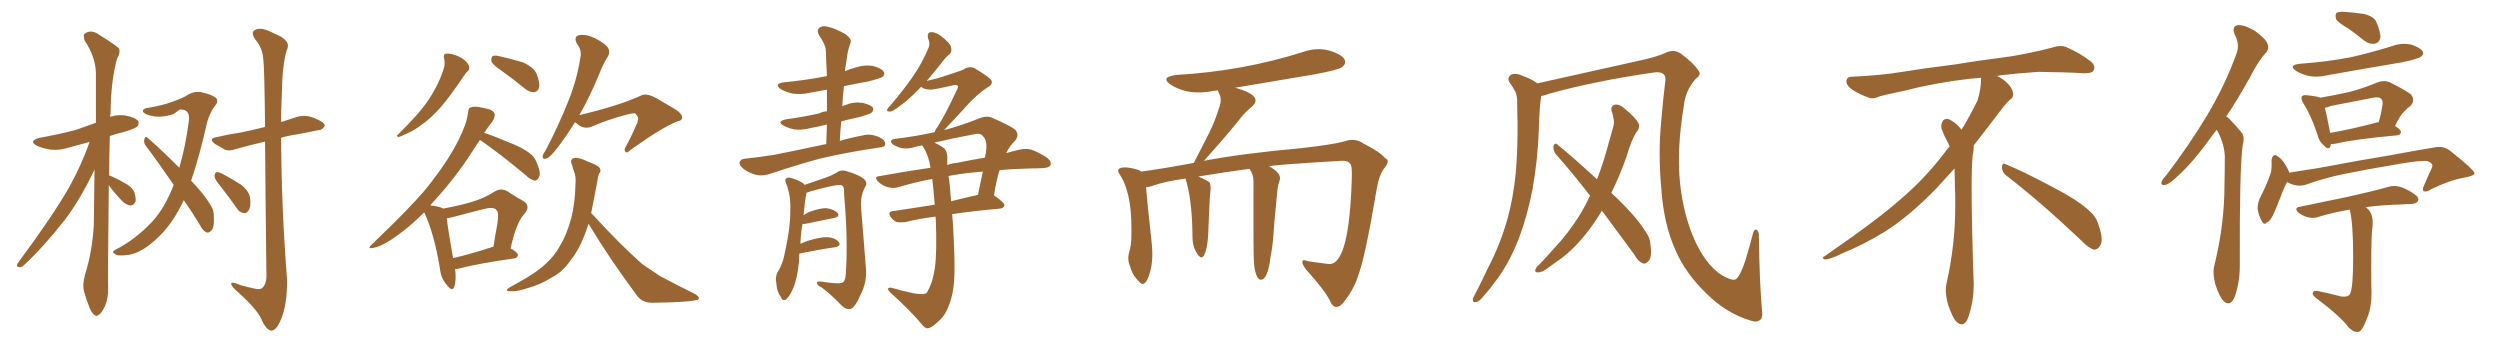 <svg xmlns="http://www.w3.org/2000/svg" xmlns:xlink="http://www.w3.org/1999/xlink" width="1050" height="150"><path fill="#996633" padding="10" d="M45.70 77.78L45.70 77.78Q45.26 115.43 45.41 120.85L45.41 120.85Q45.56 125.10 44.09 128.61L44.09 128.61Q42.63 131.54 41.60 132.13L41.60 132.13Q40.58 133.15 39.70 132.28L39.70 132.28Q38.67 131.69 37.65 129.35L37.65 129.35Q36.33 126.12 35.45 122.90L35.45 122.90Q34.42 120.12 35.74 115.28L35.74 115.28Q38.82 105.32 39.40 94.34L39.40 94.34Q39.55 82.32 39.70 71.19L39.70 71.19Q33.98 83.35 27.39 92.14L27.39 92.14Q18.31 103.71 10.25 111.18L10.25 111.18Q9.08 112.35 8.20 112.21L8.20 112.21Q6.74 112.21 7.32 110.74L7.32 110.74Q22.56 90.09 28.86 78.96L28.86 78.96Q33.98 69.87 37.65 59.62L37.65 59.62Q33.11 60.79 29.44 61.82L29.44 61.82Q25.20 63.28 21.09 62.84L21.09 62.84Q17.87 62.26 15.53 61.23L15.53 61.23Q11.72 59.18 16.70 57.86L16.70 57.86Q25.05 56.40 32.08 54.49L32.08 54.49Q36.18 53.03 40.28 51.56L40.28 51.56Q40.28 40.58 40.28 30.76L40.28 30.76Q40.14 23.88 35.60 17.14L35.60 17.14Q34.86 14.79 35.45 14.21L35.45 14.21Q38.23 12.16 41.46 14.50L41.46 14.50Q49.07 19.19 50.10 20.51L50.10 20.51Q50.54 22.56 49.22 24.46L49.22 24.46Q46.58 33.69 46.44 47.46L46.44 47.46Q46.29 48.19 46.29 49.07L46.29 49.07Q49.37 48.05 52.59 48.49L52.59 48.49Q56.98 49.37 58.01 50.83L58.01 50.83Q58.59 52.15 57.57 53.17L57.57 53.17Q56.69 54.05 51.71 55.52L51.71 55.52Q48.49 56.25 46.14 57.13L46.14 57.13Q45.85 66.06 45.85 73.68L45.85 73.68Q48.05 74.41 52.15 76.76L52.15 76.76Q55.37 78.37 56.40 80.71L56.40 80.71Q57.13 83.06 56.98 84.52L56.98 84.52Q56.10 86.43 54.64 86.28L54.64 86.28Q52.73 85.99 50.98 84.08L50.98 84.08Q48.05 81.01 45.70 77.78ZM77.20 84.08L77.20 84.08Q72.80 93.31 67.38 98.73L67.38 98.73Q60.21 106.05 53.91 107.08L53.91 107.08Q48.93 107.67 48.34 106.64L48.34 106.64Q46.73 106.05 48.19 105.03L48.19 105.03Q56.69 100.78 63.87 93.16L63.87 93.16Q69.29 87.30 72.95 77.64L72.95 77.64Q66.65 68.41 61.23 61.23L61.23 61.23Q60.21 59.91 60.64 58.45L60.64 58.45Q61.08 56.98 61.96 57.86L61.96 57.86Q66.80 61.96 75.29 70.46L75.29 70.46Q77.93 61.67 79.39 50.24L79.39 50.24Q79.69 45.85 75.59 46.00L75.59 46.00Q75.15 46.14 72.95 47.90L72.95 47.90Q66.80 49.95 61.96 48.19L61.96 48.19Q59.62 47.31 60.06 46.29L60.06 46.29Q60.64 45.41 62.40 45.26L62.40 45.26Q68.26 44.24 71.92 42.92L71.92 42.92Q75.29 41.75 77.93 40.43L77.93 40.43Q81.01 38.23 84.23 38.67L84.23 38.67Q88.48 39.55 90.38 40.87L90.38 40.87Q92.29 42.33 90.09 44.68L90.09 44.68Q88.04 47.61 87.01 51.27L87.01 51.27Q83.79 65.63 80.27 75.88L80.27 75.88Q85.99 81.88 88.33 85.99L88.33 85.99Q89.79 88.04 89.79 90.67L89.79 90.67Q90.09 95.95 88.62 96.97L88.62 96.97Q87.60 98.00 86.57 97.56L86.57 97.56Q85.11 96.83 83.79 94.19L83.79 94.19Q80.42 88.62 77.20 84.08ZM92.72 78.37L92.72 78.37Q90.23 75.44 90.09 74.12L90.09 74.12Q90.23 72.51 90.82 72.36L90.82 72.36Q91.55 72.07 93.31 72.95L93.31 72.95Q97.71 75.29 101.37 77.64L101.37 77.64Q104.88 80.57 105.03 83.35L105.03 83.35Q105.47 86.87 104.44 88.33L104.44 88.33Q103.71 89.65 102.39 89.50L102.39 89.50Q100.49 89.21 99.46 87.45L99.46 87.45Q95.95 82.47 92.72 78.37ZM111.33 59.47L111.33 59.47L111.33 59.47Q104.44 61.08 99.17 62.55L99.17 62.55Q96.09 63.72 94.19 62.70L94.19 62.70Q92.14 61.52 90.38 60.50L90.38 60.50Q87.16 58.15 91.11 57.57L91.11 57.57Q95.95 56.40 100.34 55.81L100.34 55.81Q105.47 54.79 111.33 53.32L111.33 53.32Q111.04 27.83 110.60 25.05L110.60 25.05Q110.30 20.21 107.23 16.55L107.23 16.55Q105.03 13.48 107.37 12.45L107.37 12.45Q110.01 11.28 114.84 13.92L114.84 13.92Q122.75 16.99 120.41 21.09L120.41 21.09Q118.51 27.54 118.36 39.99L118.36 39.99Q118.07 45.56 118.07 51.27L118.07 51.27Q121.58 50.10 124.80 49.07L124.80 49.07Q127.59 48.34 129.93 48.93L129.93 48.93Q132.13 49.51 133.15 50.10L133.15 50.10Q136.38 51.42 136.38 52.88L136.38 52.88Q135.21 54.79 133.74 54.64L133.74 54.64Q128.61 55.81 122.31 56.84L122.31 56.84Q119.82 57.28 118.07 57.86L118.07 57.86Q118.21 87.60 120.56 117.19L120.56 117.19Q120.70 127.73 118.07 134.03L118.07 134.03Q116.02 139.01 113.82 138.87L113.82 138.87Q111.62 138.43 109.72 133.89L109.72 133.89Q107.81 129.79 99.90 122.61L99.90 122.61Q97.27 120.41 97.12 119.38L97.12 119.38Q96.83 117.92 101.22 119.82L101.22 119.82Q103.86 120.56 106.64 121.14L106.64 121.14Q108.84 121.73 109.86 121.14L109.86 121.14Q111.77 119.82 111.91 116.16L111.91 116.16Q111.47 80.71 111.33 59.47ZM186.47 24.46L186.47 24.46Q186.18 22.71 187.21 22.56L187.21 22.56Q188.53 22.27 191.16 23.14L191.16 23.14Q193.36 23.88 195.26 25.34L195.26 25.34Q196.88 26.95 197.02 27.98L197.02 27.98Q197.31 29.30 196.44 29.88L196.44 29.88Q195.85 30.32 194.97 31.64L194.97 31.64Q189.11 40.43 185.16 44.97L185.16 44.97Q180.91 49.80 176.81 52.59L176.81 52.59Q173.73 54.93 170.21 56.40L170.21 56.40Q168.02 57.42 167.43 57.57L167.43 57.57Q166.11 57.13 167.14 56.54L167.14 56.54Q174.76 48.93 177.54 45.26L177.54 45.26Q180.62 41.46 182.96 36.91L182.96 36.91Q185.16 32.96 186.62 27.98L186.62 27.98Q186.91 25.78 186.47 24.46ZM210.50 29.59L210.50 29.59Q206.98 27.25 206.40 25.78L206.40 25.78Q206.25 24.17 206.84 23.58L206.84 23.58Q207.71 23.14 209.62 23.58L209.62 23.58Q214.89 24.76 219.73 26.22L219.73 26.22Q224.41 28.42 225.44 31.20L225.44 31.20Q226.90 35.01 226.32 36.91L226.32 36.91Q225.88 38.53 224.41 38.67L224.41 38.67Q222.51 38.82 220.61 37.35L220.61 37.35Q215.48 33.11 210.50 29.59ZM191.16 112.94L191.16 112.94Q191.75 117.92 190.72 120.56L190.72 120.56Q189.99 122.75 187.65 119.68L187.65 119.68Q185.16 116.89 184.72 112.50L184.72 112.50Q182.37 98.29 178.27 89.36L178.27 89.36Q178.13 89.21 178.13 89.21L178.13 89.21Q172.27 95.07 167.29 98.58L167.29 98.58Q161.43 102.98 157.32 104.00L157.32 104.00Q153.66 104.88 156.30 102.54L156.30 102.54Q175.63 84.08 181.49 76.03L181.49 76.03Q188.53 66.94 192.48 59.03L192.48 59.03Q196.00 52.15 196.58 47.31L196.58 47.31Q196.73 45.26 197.75 45.12L197.75 45.12Q199.37 44.38 203.32 45.41L203.32 45.41Q207.13 46.00 207.71 47.75L207.71 47.75Q208.01 48.93 206.98 50.83L206.98 50.83Q205.52 52.59 203.32 55.81L203.32 55.81Q207.13 56.98 212.55 59.33L212.55 59.33Q219.58 61.96 222.36 64.31L222.36 64.31Q224.56 65.77 225.44 68.41L225.44 68.41Q227.49 72.95 226.17 74.71L226.17 74.71Q225.59 75.88 224.56 75.88L224.56 75.88Q222.66 75.44 220.75 73.54L220.75 73.54Q210.06 64.60 201.56 58.74L201.56 58.74Q199.95 61.08 198.19 63.87L198.19 63.87Q191.60 74.27 182.23 84.52L182.23 84.52Q181.35 85.40 180.76 86.28L180.76 86.28Q184.72 86.72 186.18 87.60L186.18 87.60Q193.21 86.28 198.19 84.81L198.19 84.81Q203.47 83.20 207.57 80.57L207.57 80.57Q210.21 78.81 212.99 80.27L212.99 80.27Q216.94 82.91 219.73 84.38L219.73 84.38Q223.24 86.43 220.02 90.09L220.02 90.09Q216.80 93.60 214.45 104.30L214.45 104.30Q217.53 106.05 217.53 107.08L217.53 107.08Q217.38 108.40 215.92 108.54L215.92 108.54Q200.54 110.74 193.36 112.65L193.36 112.65Q192.04 113.09 191.16 112.94ZM206.84 103.71L206.84 103.71Q206.84 103.71 207.28 103.56L207.28 103.56Q208.01 98.44 208.89 94.04L208.89 94.04Q209.62 89.21 208.59 88.33L208.59 88.33Q207.57 86.72 203.47 87.74L203.47 87.74Q197.46 89.21 190.43 91.11L190.43 91.11Q188.67 91.55 187.65 91.70L187.65 91.70Q188.09 95.95 190.28 108.40L190.28 108.40Q197.46 106.79 206.84 103.71ZM241.55 51.27L241.55 51.27Q237.30 58.01 234.08 62.11L234.08 62.11Q231.15 65.92 229.69 66.50L229.69 66.50Q227.78 67.24 227.93 65.48L227.93 65.48Q228.22 64.45 229.25 62.99L229.25 62.99Q234.67 52.59 238.33 43.36L238.33 43.36Q242.29 33.84 243.75 24.17L243.75 24.17Q244.48 21.09 242.29 18.31L242.29 18.31Q240.82 15.38 243.16 14.79L243.16 14.79Q245.95 14.21 250.05 16.11L250.05 16.11Q254.44 18.46 255.47 20.21L255.47 20.21Q256.35 21.97 255.32 23.73L255.32 23.73Q253.42 26.51 251.51 31.49L251.51 31.49Q247.41 41.31 243.31 48.34L243.31 48.34Q259.57 44.53 269.24 40.14L269.24 40.14Q271.44 38.96 275.54 41.16L275.54 41.16Q279.05 43.21 282.28 45.12L282.28 45.12Q286.52 47.46 286.52 49.37L286.52 49.37Q286.38 50.68 284.91 50.83L284.91 50.83Q278.76 53.03 264.99 62.84L264.99 62.84Q263.23 64.60 262.65 63.72L262.65 63.72Q261.91 62.84 262.94 61.38L262.94 61.38Q265.43 56.84 267.33 52.29L267.33 52.29Q267.92 51.42 267.77 50.83L267.77 50.83Q268.65 49.51 266.75 47.61L266.75 47.61Q265.58 47.46 261.91 48.49L261.91 48.49Q254.88 50.39 248.58 53.17L248.58 53.17Q244.92 54.64 241.70 51.42L241.70 51.42Q241.55 51.27 241.55 51.27ZM247.12 94.04L247.12 94.04L247.12 94.04Q246.68 95.51 246.24 96.83L246.24 96.83Q243.46 104.59 239.79 109.13L239.79 109.13Q236.43 114.11 231.88 116.46L231.88 116.46Q227.05 119.53 221.63 121.00L221.63 121.00Q217.24 122.46 215.04 122.31L215.04 122.31Q211.08 122.46 214.31 120.56L214.31 120.56Q225.29 114.70 229.39 110.60L229.39 110.60Q232.91 107.52 235.25 103.13L235.25 103.13Q238.04 98.58 239.94 91.55L239.94 91.55Q241.55 85.25 241.70 77.20L241.70 77.20Q241.99 74.27 241.11 72.07L241.11 72.07Q240.53 70.61 240.38 69.58L240.38 69.58Q239.21 67.38 240.67 66.50L240.67 66.50Q242.72 65.77 247.12 67.97L247.12 67.97Q251.22 69.43 251.81 70.46L251.81 70.46Q252.69 71.92 251.66 72.80L251.66 72.80Q251.07 74.27 250.63 77.49L250.63 77.49Q249.32 84.23 248.29 89.50L248.29 89.50Q248.73 89.94 249.32 90.53L249.32 90.53Q260.16 102.39 269.53 110.74L269.53 110.74Q271.73 112.35 274.07 113.82L274.07 113.82Q277.29 116.16 278.76 116.75L278.76 116.75Q284.77 119.97 291.94 123.49L291.94 123.49Q293.70 124.66 293.55 125.24L293.55 125.24Q293.41 125.98 292.09 126.12L292.09 126.12Q287.84 127.00 274.22 127.15L274.22 127.15Q270.26 127.29 267.92 124.66L267.92 124.66Q256.20 108.98 247.41 94.34L247.41 94.34Q247.27 94.19 247.12 94.04ZM347.02 60.50L347.02 60.50Q347.17 55.96 347.31 52.29L347.31 52.29Q343.80 53.17 340.58 53.76L340.58 53.76Q336.77 54.79 333.54 54.35L333.54 54.35Q330.91 53.76 329.00 52.73L329.00 52.73Q326.07 50.98 330.18 50.10L330.18 50.10Q337.79 49.07 344.09 47.61L344.09 47.61Q345.41 46.88 347.31 46.73L347.31 46.73Q347.31 42.04 347.31 37.65L347.31 37.65Q343.65 38.38 340.14 38.96L340.14 38.96Q336.33 39.84 332.67 39.26L332.67 39.26Q329.88 38.53 327.98 37.50L327.98 37.50Q324.76 35.16 329.30 34.57L329.30 34.57Q338.23 33.69 345.85 32.23L345.85 32.23Q346.29 32.08 347.31 31.93L347.31 31.93Q347.02 26.66 346.88 21.68L346.88 21.68Q346.88 18.90 344.09 14.94L344.09 14.94Q342.92 12.89 343.95 11.87L343.95 11.87Q344.97 10.69 347.17 11.13L347.17 11.13Q350.54 11.72 355.08 14.36L355.08 14.36Q357.71 16.26 357.28 17.72L357.28 17.72Q356.69 19.34 356.10 21.68L356.10 21.68Q355.66 24.32 355.08 28.27L355.08 28.27Q354.93 29.00 354.93 29.88L354.93 29.88Q356.84 29.00 359.18 28.42L359.18 28.42Q362.99 27.10 366.65 27.69L366.65 27.69Q370.31 28.71 371.19 30.18L371.19 30.18Q371.78 31.20 370.75 32.23L370.75 32.23Q369.73 32.96 364.31 34.28L364.31 34.28Q359.33 35.16 354.49 36.18L354.49 36.18Q353.91 40.28 353.76 44.68L353.76 44.68Q354.35 44.24 355.22 44.09L355.22 44.09Q358.59 42.63 362.26 43.21L362.26 43.21Q365.63 43.95 366.65 45.26L366.65 45.26Q367.09 46.29 366.06 47.31L366.06 47.31Q365.33 47.90 360.79 49.22L360.79 49.22Q356.98 49.95 353.32 50.98L353.32 50.98Q352.88 55.08 352.73 59.18L352.73 59.18Q357.13 57.86 362.55 56.84L362.55 56.84Q365.77 55.96 369.43 57.71L369.43 57.71Q371.92 58.89 371.78 60.64L371.78 60.64Q371.63 61.82 369.29 61.96L369.29 61.96Q355.37 64.01 344.24 66.65L344.24 66.65Q336.04 68.85 323.58 72.95L323.58 72.95Q320.65 73.97 318.02 73.54L318.02 73.54Q314.79 72.80 312.45 71.04L312.45 71.04Q310.25 69.43 310.69 67.97L310.69 67.97Q311.13 66.80 312.89 66.65L312.89 66.65Q318.46 66.06 325.05 65.04L325.05 65.04Q329.74 64.16 347.02 60.50ZM335.74 106.49L335.74 106.49Q335.60 107.96 335.60 109.42L335.60 109.42Q335.01 116.60 333.11 121.14L333.11 121.14Q331.49 124.80 330.03 125.83L330.03 125.83Q328.56 126.56 327.98 124.80L327.98 124.80Q326.22 122.46 326.07 118.95L326.07 118.95Q325.49 116.60 326.51 114.40L326.51 114.40Q328.86 111.04 329.88 104.88L329.88 104.88Q331.93 95.80 331.93 88.62L331.93 88.62Q332.23 82.03 330.03 76.61L330.03 76.61Q329.30 75 331.05 74.56L331.05 74.56Q333.25 74.71 336.77 76.61L336.77 76.61Q337.50 77.05 337.94 77.64L337.94 77.64Q341.46 76.46 346.88 74.56L346.88 74.56Q350.10 73.39 351.56 72.36L351.56 72.36Q353.47 71.04 356.10 72.07L356.10 72.07Q360.64 73.39 362.84 75.15L362.84 75.15Q364.60 76.76 363.28 78.66L363.28 78.66Q361.23 82.47 361.67 87.45L361.67 87.45Q362.70 99.61 363.72 112.94L363.72 112.94Q364.16 118.51 361.38 123.93L361.38 123.93Q359.03 129.35 357.13 129.79L357.13 129.79Q355.22 130.08 353.32 128.17L353.32 128.17Q349.80 124.37 345.26 120.85L345.26 120.85Q343.21 119.82 343.07 118.95L343.07 118.95Q343.07 118.07 344.53 118.21L344.53 118.21Q352.00 119.38 353.47 118.80L353.47 118.80Q355.08 118.36 355.22 115.28L355.22 115.28Q356.25 100.49 354.49 81.45L354.49 81.45Q354.79 78.37 353.47 77.78L353.47 77.78Q351.71 77.20 340.72 80.27L340.72 80.27Q339.26 80.86 338.67 81.01L338.67 81.01Q338.67 81.30 338.67 81.45L338.67 81.45Q338.09 83.64 337.50 90.38L337.50 90.38Q338.38 89.79 339.40 89.21L339.40 89.21Q344.38 87.30 347.17 87.45L347.17 87.45Q350.24 87.89 351.71 89.36L351.71 89.36Q353.03 90.97 350.24 91.55L350.24 91.55Q345.12 92.58 338.09 94.04L338.09 94.04Q337.50 94.04 337.06 94.04L337.06 94.04Q336.33 97.56 336.18 102.39L336.18 102.39Q338.09 101.51 339.99 100.93L339.99 100.93Q344.97 99.46 347.75 99.61L347.75 99.61Q350.83 99.90 352.29 101.66L352.29 101.66Q353.47 103.27 350.68 103.86L350.68 103.86Q344.24 104.74 335.74 106.49ZM391.55 75.15L391.55 75.15Q383.94 76.61 377.64 78.52L377.64 78.52Q375.59 79.25 372.95 78.66L372.95 78.66Q370.75 78.08 368.85 76.32L368.85 76.32Q366.80 74.12 369.43 73.97L369.43 73.97Q380.57 71.92 390.82 70.46L390.82 70.46Q390.53 69.14 390.38 68.12L390.38 68.12Q389.36 64.01 387.45 61.23L387.45 61.23Q387.30 61.08 387.30 61.08L387.30 61.08Q385.84 61.38 384.96 61.52L384.96 61.52Q380.27 63.13 377.05 61.67L377.05 61.67Q374.71 60.79 374.27 59.77L374.27 59.77Q373.97 58.45 376.17 58.30L376.17 58.30Q384.52 57.28 392.58 55.52L392.58 55.52Q392.87 54.35 393.75 53.32L393.75 53.32Q396.97 48.34 401.95 37.65L401.95 37.65Q402.69 36.33 402.10 35.89L402.10 35.89Q401.66 35.60 400.63 35.74L400.63 35.74Q391.85 37.79 390.53 37.65L390.53 37.65Q387.89 37.50 386.87 36.47L386.87 36.47Q386.13 37.21 385.55 37.79L385.55 37.79Q381.30 42.19 378.08 44.38L378.08 44.38Q375.15 46.73 373.83 46.88L373.83 46.88Q372.22 46.88 372.66 45.85L372.66 45.85Q373.10 45.12 374.12 44.09L374.12 44.09Q379.39 37.94 383.35 32.23L383.35 32.23Q387.30 26.51 389.94 20.21L389.94 20.21Q390.82 18.31 389.79 16.11L389.79 16.11Q389.21 13.62 391.11 13.48L391.11 13.48Q393.31 13.48 396.09 15.82L396.09 15.82Q399.32 18.46 399.46 19.92L399.46 19.92Q399.90 21.68 398.88 22.71L398.88 22.71Q397.12 24.02 394.92 27.10L394.92 27.10Q391.85 30.91 389.21 33.98L389.21 33.98Q391.70 33.40 394.04 32.81L394.04 32.81Q403.71 29.74 404.74 29.15L404.74 29.15Q406.79 27.69 409.13 28.56L409.13 28.56Q414.11 31.49 416.02 33.25L416.02 33.25Q417.48 35.01 415.14 36.47L415.14 36.47Q409.86 39.84 404.44 46.14L404.44 46.14Q399.17 51.86 396.53 54.64L396.53 54.64Q403.42 52.88 411.04 49.80L411.04 49.80Q414.11 48.49 416.46 49.37L416.46 49.37Q423.93 52.59 426.27 54.35L426.27 54.35Q428.47 56.69 426.12 59.33L426.12 59.33Q424.07 61.23 422.61 64.31L422.61 64.31Q425.54 63.43 428.32 62.84L428.32 62.84Q430.81 62.26 433.15 62.84L433.15 62.84Q436.08 63.87 439.75 66.21L439.75 66.21Q441.80 67.97 441.21 69.43L441.21 69.43Q440.48 70.46 438.13 70.61L438.13 70.61Q435.50 70.75 432.71 70.75L432.71 70.75Q425.68 70.90 419.82 71.48L419.82 71.48Q418.51 75.44 417.48 82.03L417.48 82.03Q421.88 85.11 421.88 86.13L421.88 86.13Q421.58 87.45 420.12 87.60L420.12 87.60Q408.69 88.62 399.90 89.94L399.90 89.94Q400.05 91.55 400.20 93.46L400.20 93.46Q401.22 110.74 400.78 117.48L400.78 117.48Q400.34 124.07 398.44 128.47L398.44 128.47Q396.97 132.57 394.19 134.91L394.19 134.91Q391.26 137.70 389.79 137.84L389.79 137.84Q388.62 138.13 387.16 136.23L387.16 136.23Q382.47 130.52 373.97 122.90L373.97 122.90Q372.80 121.73 372.95 121.14L372.95 121.14Q373.39 120.70 374.41 120.85L374.41 120.85Q378.81 122.17 383.79 123.19L383.79 123.19Q387.01 123.78 388.48 123.34L388.48 123.34Q389.50 123.05 389.65 122.17L389.65 122.17Q391.70 118.80 392.58 112.94L392.58 112.94Q393.60 106.35 393.02 91.85L393.02 91.85Q392.87 91.11 392.87 90.97L392.87 90.97Q385.11 91.99 380.13 93.31L380.13 93.31Q378.22 93.46 376.76 93.31L376.76 93.31Q375.29 92.72 374.27 91.41L374.27 91.41Q372.36 88.77 375.44 88.62L375.44 88.62Q383.20 87.45 392.58 85.99L392.58 85.99Q392.14 80.13 391.55 75.15ZM398.44 74.27L398.44 74.27Q398.88 76.61 399.46 84.52L399.46 84.52Q404.74 83.20 410.60 81.88L410.60 81.88Q410.60 81.88 410.74 81.88L410.74 81.88Q411.77 77.05 412.79 72.07L412.79 72.07Q405.32 72.66 399.61 73.68L399.61 73.68Q398.88 73.83 398.29 73.97L398.29 73.97Q398.29 74.12 398.44 74.27ZM397.85 65.63L397.85 65.63L397.85 65.63Q397.85 67.38 397.85 69.29L397.85 69.29Q399.90 68.55 401.81 68.41L401.81 68.41Q408.25 67.09 413.67 66.21L413.67 66.21Q414.11 64.31 414.26 62.40L414.26 62.40Q414.55 58.74 412.65 56.98L412.65 56.98Q411.47 55.66 408.40 56.54L408.40 56.54Q400.34 58.01 392.43 59.91L392.43 59.91Q394.19 60.64 396.09 61.96L396.09 61.96Q397.71 62.99 397.85 65.63ZM561.33 128.91L561.33 128.91L561.18 128.91Q559.86 128.91 558.84 126.86L558.84 126.86Q556.93 122.46 548.44 113.09L548.44 113.09Q546.97 111.04 546.97 110.01L546.97 110.01Q546.97 109.28 547.71 109.28L547.71 109.28Q548.29 109.28 549.32 109.72L549.32 109.72L556.79 110.74L558.40 110.89Q566.75 110.89 567.77 74.41L567.77 74.41L567.77 72.51Q567.77 69.43 567.04 68.70L567.04 68.70Q566.31 67.53 563.96 67.53L563.96 67.53L563.53 67.53Q533.64 69.29 533.06 69.87L533.06 69.87Q537.60 72.36 537.60 74.85L537.60 74.85L537.45 75.88Q536.72 77.49 536.43 80.71L536.43 80.71Q534.96 95.36 534.81 99.02L534.81 99.02Q534.52 103.42 533.64 107.81L533.64 107.81Q532.47 117.48 529.54 117.48L529.54 117.48Q527.64 117.48 526.76 111.62L526.76 111.62Q526.46 108.54 526.46 99.61L526.46 99.61L526.46 76.03Q526.46 73.24 524.85 71.04L524.85 71.04L524.85 70.90Q514.89 72.22 503.32 74.12L503.32 74.12Q506.69 75.59 508.01 76.61L508.01 76.61Q508.45 77.49 508.45 78.81L508.45 78.81L508.45 79.54Q508.01 82.76 507.42 98.73L507.42 98.73Q507.13 104.59 505.66 107.23L505.66 107.23Q505.22 108.11 504.64 108.11L504.64 108.11Q503.61 108.11 502.22 105.54Q500.83 102.98 500.83 99.32L500.83 99.32L500.83 98.58Q500.68 84.96 498.34 76.46L498.34 76.46L497.90 75Q489.40 76.17 484.42 77.93L484.42 77.93Q482.81 78.52 481.35 78.66L481.35 78.66Q481.79 84.67 483.69 101.81L483.69 101.81Q483.98 104.44 483.98 106.64L483.98 106.64Q483.98 110.01 483.40 112.65L483.40 112.65Q481.93 119.24 479.88 119.24L479.88 119.24Q479.15 119.24 478.27 118.07L478.27 118.07Q475.63 115.72 474.61 111.77L474.61 111.77Q473.88 110.16 473.88 108.40L473.88 108.40Q473.88 107.37 474.17 106.20L474.17 106.20Q475.20 103.27 475.20 98.58L475.20 98.58L475.20 95.80Q475.20 80.27 470.07 72.95L470.07 72.95Q469.63 72.36 469.63 71.78L469.63 71.78Q469.63 70.31 472.41 70.31L472.41 70.31Q474.76 70.31 477.98 71.34L477.98 71.34Q478.71 71.48 479.30 72.07L479.30 72.07Q489.84 70.61 501.42 68.41L501.42 68.41L507.86 55.81Q510.21 51.12 511.96 45.41L511.96 45.41Q512.70 43.65 512.70 42.04L512.70 42.04Q512.70 40.58 512.11 39.48Q511.52 38.38 511.52 37.94L511.52 37.94L509.33 38.23Q506.25 38.82 503.32 38.82L503.32 38.82Q496.88 38.82 491.75 35.60L491.75 35.60Q489.84 34.28 489.84 33.40L489.84 33.40Q489.84 32.08 493.80 31.49L493.80 31.49Q521.92 29.88 547.27 21.83L547.27 21.83Q550.49 20.65 553.86 20.65L553.86 20.65Q556.05 20.65 558.25 21.24L558.25 21.24Q564.99 23.29 564.99 26.07L564.99 26.07Q564.99 27.10 563.67 28.20Q562.35 29.30 552.25 31.20L552.25 31.20L518.41 36.91L518.99 36.91Q527.34 39.26 527.34 42.19L527.34 42.19Q527.34 43.51 525.73 44.82L525.73 44.82Q522.51 47.46 520.17 50.68L520.17 50.68Q514.89 57.28 505.66 67.53L505.66 67.53Q521.92 64.45 546.09 62.26L546.09 62.26Q559.57 60.79 564.84 59.33L564.84 59.33Q566.46 58.74 567.92 58.74L567.92 58.74Q570.56 58.74 573.05 60.50L573.05 60.50Q579.49 63.72 581.84 66.50L581.84 66.50Q582.86 66.94 582.86 67.82L582.86 67.82Q582.86 68.99 581.10 71.04L581.10 71.04Q579.20 73.83 578.32 78.81L578.32 78.81Q573.49 107.37 570.70 114.99L570.70 114.99Q568.95 120.85 565.28 125.68L565.28 125.68Q563.23 128.76 561.33 128.91ZM740.04 130.37L740.04 130.37Q740.48 133.15 739.45 134.18L739.45 134.18Q737.99 135.64 735.21 134.62L735.21 134.62Q724.95 131.54 716.60 123.19L716.60 123.19Q707.67 114.55 703.56 104.74L703.56 104.74Q698.73 93.90 697.71 78.96L697.71 78.96Q696.39 63.87 697.71 50.98L697.71 50.98Q698.44 42.19 699.32 35.01L699.32 35.01Q699.90 32.08 698.58 31.05L698.58 31.05Q697.27 30.03 694.48 30.47L694.48 30.47Q670.02 33.98 650.54 39.40L650.54 39.40Q648.78 40.14 647.31 40.28L647.31 40.28Q647.31 40.28 647.31 40.43L647.31 40.43Q646.88 43.07 646.73 45.41L646.73 45.41Q646.44 49.80 646.29 54.64L646.29 54.64Q645.85 67.09 643.65 79.54L643.65 79.54Q641.46 90.82 637.79 100.49L637.79 100.49Q633.40 111.62 627.25 119.24L627.25 119.24Q625.63 121.58 623.44 123.93L623.44 123.93Q621.39 126.71 619.92 126.86L619.92 126.86Q618.46 127.29 618.60 125.54L618.60 125.54Q618.90 124.66 619.48 123.63L619.48 123.63Q622.27 118.36 624.90 112.65L624.90 112.65Q630.03 102.98 633.25 91.55L633.25 91.55Q635.60 82.91 636.62 72.66L636.62 72.66Q637.50 62.40 637.35 50.83L637.35 50.83Q637.21 46.00 637.21 42.04L637.21 42.04Q637.06 39.26 636.04 37.79L636.04 37.79Q635.01 35.89 633.98 34.57L633.98 34.57Q632.81 32.67 634.72 31.35L634.72 31.35Q636.62 30.47 639.70 31.93L639.70 31.93Q643.36 33.25 645.70 35.01L645.70 35.01Q658.15 32.23 690.38 25.05L690.38 25.05Q696.09 23.73 699.32 22.27L699.32 22.27Q703.13 20.36 706.20 22.71L706.20 22.71Q711.33 26.51 713.09 29.30L713.09 29.30Q714.99 31.20 712.21 33.11L712.21 33.11Q707.81 38.09 707.23 44.38L707.23 44.38Q704.15 62.70 705.62 76.90L705.62 76.90Q707.08 90.53 711.91 101.22L711.91 101.22Q717.48 113.09 725.10 116.60L725.10 116.60Q728.61 118.21 729.49 116.89L729.49 116.89Q731.10 115.28 733.01 109.57L733.01 109.57Q734.77 103.86 736.23 98.14L736.23 98.14Q736.82 95.95 737.84 96.53L737.84 96.53Q738.87 97.41 738.72 99.32L738.72 99.32Q739.01 118.80 740.04 130.37ZM672.80 88.48L672.80 88.48L672.80 88.48Q669.58 93.90 665.92 98.44L665.92 98.44Q659.91 105.91 653.61 110.01L653.61 110.01Q651.71 111.47 649.80 112.79L649.80 112.79Q647.31 114.55 645.85 114.40L645.85 114.40Q644.38 114.40 644.97 112.94L644.97 112.94Q645.41 111.91 646.29 111.33L646.29 111.33Q649.51 107.96 652.73 104.30L652.73 104.30Q658.74 98.00 663.72 89.94L663.72 89.94Q665.92 86.28 667.82 82.18L667.82 82.18Q660.35 72.51 653.32 64.60L653.32 64.60Q652.29 63.13 652.44 61.38L652.44 61.38Q653.03 59.77 654.05 60.64L654.05 60.64Q660.21 65.63 670.75 75.29L670.75 75.29Q673.54 68.12 675.73 59.77L675.73 59.77Q676.76 56.10 677.64 53.03L677.64 53.03Q678.08 50.98 677.64 49.66L677.64 49.66Q677.34 47.75 676.90 46.73L676.90 46.73Q676.32 44.53 678.22 43.95L678.22 43.95Q680.27 43.65 682.62 45.85L682.62 45.85Q686.43 48.93 688.18 51.71L688.18 51.71Q688.92 53.91 687.16 55.66L687.16 55.66Q686.28 57.28 685.40 59.18L685.40 59.18Q684.08 62.40 683.06 66.06L683.06 66.06Q680.27 73.83 676.76 81.01L676.76 81.01Q687.01 90.53 691.11 97.27L691.11 97.27Q693.02 99.76 693.16 102.54L693.16 102.54Q694.04 108.40 692.14 109.86L692.14 109.86Q690.97 111.04 689.94 110.60L689.94 110.60Q687.89 109.72 686.43 106.93L686.43 106.93Q679.10 96.97 672.80 88.48ZM842.58 73.68L842.58 73.68Q840.82 72.36 840.82 70.17L840.82 70.17Q840.97 68.70 841.70 68.70L841.70 68.70Q841.99 68.70 842.43 68.99L842.43 68.99Q849.32 71.78 861.77 78.37L861.77 78.37Q873.05 84.23 877.59 88.62L877.59 88.62Q880.37 90.97 881.40 94.48L881.40 94.48Q882.71 98.29 882.71 100.63L882.71 100.63Q882.71 102.39 881.98 103.27L881.98 103.27Q880.96 104.88 879.49 104.88L879.49 104.88Q877.15 104.15 874.51 101.37L874.51 101.37Q857.08 84.81 842.58 73.68ZM832.03 33.54L832.03 33.54L832.03 32.67Q829.25 32.96 827.05 33.11L827.05 33.11Q812.26 34.86 800.68 37.94L800.68 37.94Q791.46 39.84 789.55 40.43L789.55 40.43Q787.65 41.31 786.33 41.31L786.33 41.31Q785.74 41.31 785.30 41.16L785.30 41.16Q780.76 39.55 778.13 37.79L778.13 37.79Q775.49 36.04 775.49 34.13L775.49 34.13L775.49 33.98Q775.63 32.37 777.54 32.23L777.54 32.23Q790.43 31.64 798.93 30.18L798.93 30.18Q806.84 28.86 821.92 26.95L821.92 26.95Q829.54 25.63 844.19 23.73L844.19 23.73Q853.13 22.27 861.62 20.07L861.62 20.07Q863.82 19.34 865.43 19.34L865.43 19.34Q866.60 19.34 867.48 19.63L867.48 19.63Q873.93 22.41 878.47 26.07L878.47 26.07Q879.64 27.25 879.64 28.42L879.64 28.42Q879.64 29.00 879.20 29.74L879.20 29.74Q878.61 30.76 875.68 30.76L875.68 30.76L874.95 30.76Q868.21 30.32 856.20 30.18L856.20 30.18Q847.27 30.76 840.09 31.64L840.09 31.64Q839.21 31.79 838.77 31.93L838.77 31.93Q841.41 33.11 843.60 35.45L843.60 35.45Q845.36 37.50 845.51 39.26L845.51 39.26L845.51 39.84Q845.51 41.02 844.34 41.75L844.34 41.75Q843.02 42.77 840.67 45.85L840.67 45.85Q834.23 54.35 828.96 61.08L828.96 61.08L828.96 61.82Q828.96 63.28 828.52 65.33L828.52 65.33Q828.08 69.43 828.08 79.25L828.08 79.25Q828.08 93.46 828.96 119.24L828.96 119.24Q828.96 126.71 826.61 133.45L826.61 133.45Q825.59 136.23 823.83 136.23L823.83 136.23Q822.95 136.23 821.78 135.21L821.78 135.21Q820.02 133.45 818.12 127.73L818.12 127.73Q817.24 124.37 817.24 121.88L817.24 121.88Q817.24 120.26 817.53 119.09L817.53 119.09Q821.19 102.83 821.19 87.01L821.19 87.01L821.19 82.62Q821.04 76.61 820.90 70.75L820.90 70.75Q816.80 75.29 813.57 78.81L813.57 78.81Q802.15 90.67 791.46 97.41L791.46 97.41Q782.81 102.69 773.88 106.35L773.88 106.35Q768.60 108.98 766.41 108.98L766.41 108.98Q765.53 108.54 765.53 108.25L765.53 108.25Q765.53 107.96 766.26 107.67L766.26 107.67Q789.40 91.70 798.78 83.20L798.78 83.20Q808.45 75 816.94 63.87L816.94 63.87Q817.82 62.55 818.85 61.52L818.85 61.52Q818.41 60.35 817.82 59.33L817.82 59.33Q816.65 57.28 815.63 54.49L815.63 54.49Q815.33 53.76 815.33 53.03L815.33 53.03Q815.33 52.00 815.92 50.83L815.92 50.83Q816.50 49.95 817.82 49.95L817.82 49.95L818.26 49.95Q821.19 51.27 823.10 53.61L823.10 53.61Q823.39 53.91 823.83 54.49L823.83 54.49Q827.34 48.78 830.57 42.19L830.57 42.19Q832.03 37.21 832.03 33.54ZM931.05 54.49L931.05 54.49Q929.59 56.25 928.56 57.71L928.56 57.71Q921.24 67.97 914.94 73.68L914.94 73.68Q911.28 77.20 909.52 77.64L909.52 77.64Q907.32 78.08 907.91 76.32L907.91 76.32Q908.20 75.29 909.67 73.83L909.67 73.83Q919.78 60.50 926.95 48.49L926.95 48.49Q934.42 36.04 939.26 22.71L939.26 22.71Q940.87 18.75 938.53 14.36L938.53 14.36Q937.21 10.99 939.99 10.55L939.99 10.55Q942.77 10.40 947.17 13.04L947.17 13.04Q951.71 16.41 952.29 18.31L952.29 18.31Q953.17 20.21 951.86 21.97L951.86 21.97Q948.49 25.49 944.97 32.52L944.97 32.52Q939.84 41.75 935.01 48.93L935.01 48.93Q935.89 49.37 936.77 50.39L936.77 50.39Q938.82 52.44 941.46 55.66L941.46 55.66Q942.92 57.28 941.89 61.38L941.89 61.38Q940.58 70.61 940.72 111.62L940.72 111.62Q940.72 118.65 938.53 124.80L938.53 124.80Q936.77 128.91 933.98 126.56L933.98 126.56Q932.23 124.80 930.47 119.53L930.47 119.53Q929.15 114.55 930.03 111.47L930.03 111.47Q934.28 94.34 934.28 77.49L934.28 77.49Q934.42 71.78 934.42 65.48L934.42 65.48Q934.13 60.64 931.79 55.81L931.79 55.81Q931.20 55.08 931.05 54.49ZM986.57 12.16L986.57 12.16Q982.03 9.52 981.15 8.06L981.15 8.06Q980.71 6.01 981.30 5.42L981.30 5.42Q982.32 4.83 984.67 4.98L984.67 4.98Q988.92 5.27 992.87 5.86L992.87 5.86Q996.97 6.88 998.00 9.08L998.00 9.08Q999.90 13.48 999.76 15.82L999.76 15.82Q999.32 17.87 997.56 18.31L997.56 18.31Q995.21 18.75 992.87 16.99L992.87 16.99Q989.65 14.36 986.57 12.16ZM965.77 26.81L965.77 26.81Q977.64 25.93 987.45 24.02L987.45 24.02Q996.39 21.97 1004.74 19.34L1004.74 19.34Q1008.69 17.87 1012.79 18.75L1012.79 18.75Q1016.60 20.07 1017.48 21.53L1017.48 21.53Q1018.21 22.71 1016.89 23.73L1016.89 23.73Q1015.72 24.76 1008.54 26.22L1008.54 26.22Q992.72 28.86 977.34 31.64L977.34 31.64Q972.95 32.67 969.29 31.79L969.29 31.79Q966.21 31.05 964.31 29.74L964.31 29.74Q960.94 27.39 965.77 26.81ZM978.96 60.50L978.96 60.50Q978.81 60.94 978.81 61.38L978.81 61.38Q978.08 63.43 975.73 60.79L975.73 60.79Q973.97 59.33 973.39 56.69L973.39 56.69Q970.61 48.34 967.38 43.36L967.38 43.36Q966.21 41.31 966.80 40.43L966.80 40.43Q967.38 39.84 968.85 39.99L968.85 39.99Q973.10 40.43 974.56 41.02L974.56 41.02Q980.71 39.99 986.57 38.67L986.57 38.67Q992.29 37.21 998.58 34.57L998.58 34.57Q1001.37 33.54 1003.71 34.57L1003.71 34.57Q1010.45 37.94 1012.65 39.70L1012.65 39.70Q1014.55 42.19 1012.35 44.53L1012.35 44.53Q1011.04 45.41 1009.72 46.88L1009.72 46.88Q1008.11 48.34 1005.91 52.88L1005.91 52.88Q1008.40 54.49 1008.40 55.52L1008.40 55.52Q1008.25 56.69 1006.79 56.84L1006.79 56.84Q988.92 58.45 980.86 60.35L980.86 60.35Q979.98 60.50 978.96 60.50ZM997.85 51.56L997.85 51.56Q998.44 51.27 999.02 51.42L999.02 51.42Q1000.05 48.05 1000.63 44.09L1000.63 44.09Q1000.93 42.33 1000.05 41.46L1000.05 41.46Q999.17 40.58 996.83 41.02L996.83 41.02Q988.04 42.77 978.81 44.53L978.81 44.53Q977.49 45.12 976.46 45.26L976.46 45.26Q977.20 48.19 978.66 55.81L978.66 55.81Q987.30 54.35 997.85 51.56ZM960.64 76.46L960.64 76.46Q960.50 76.46 960.50 76.61L960.50 76.61Q959.18 78.96 956.54 85.99L956.54 85.99Q954.93 89.94 954.35 90.97L954.35 90.97Q953.03 93.31 952.00 93.46L952.00 93.46Q950.98 94.78 949.95 92.87L949.95 92.87Q948.63 90.67 948.19 87.60L948.19 87.60Q948.19 84.81 949.66 82.18L949.66 82.18Q952.29 77.05 953.76 72.51L953.76 72.51Q954.20 70.46 954.05 67.68L954.05 67.68Q954.05 65.92 954.93 65.33L954.93 65.33Q955.96 64.89 956.40 65.48L956.40 65.48Q958.01 66.50 959.03 67.97L959.03 67.97Q960.94 70.75 961.52 72.51L961.52 72.51Q967.82 71.48 974.41 70.46L974.41 70.46Q992.14 67.09 1003.27 65.33L1003.27 65.33Q1014.11 63.28 1023.05 61.82L1023.05 61.82Q1026.56 61.23 1029.35 63.57L1029.35 63.57Q1039.16 71.34 1039.31 72.80L1039.31 72.80Q1039.31 73.83 1034.47 74.71L1034.47 74.71Q1028.76 75.73 1021.29 79.39L1021.29 79.39Q1018.95 80.86 1017.92 80.27L1017.92 80.27Q1017.19 79.54 1018.21 77.64L1018.21 77.64Q1019.53 74.41 1021.00 71.34L1021.00 71.34Q1021.73 69.87 1021.58 69.43L1021.58 69.43Q1021.58 68.55 1019.68 67.68L1019.68 67.68Q1017.33 67.24 1008.40 68.70L1008.40 68.70Q993.60 71.19 984.38 73.10L984.38 73.10Q975.88 74.85 968.26 77.64L968.26 77.64Q964.31 78.66 960.64 76.46ZM986.87 88.04L986.87 88.04L986.87 88.04Q979.83 89.21 973.68 91.11L973.68 91.11Q971.92 91.85 969.29 91.26L969.29 91.26Q967.09 90.67 965.19 89.21L965.19 89.21Q963.43 87.30 965.77 86.87L965.77 86.87Q976.90 84.52 986.28 82.62L986.28 82.62Q996.83 80.27 1002.98 78.52L1002.98 78.52Q1005.32 77.78 1007.67 78.37L1007.67 78.37Q1010.45 79.10 1013.96 81.45L1013.96 81.45Q1016.16 82.91 1015.58 84.38L1015.58 84.38Q1014.99 85.55 1012.65 85.69L1012.65 85.69Q1011.04 85.69 1009.13 85.84L1009.13 85.84Q999.76 86.13 993.60 87.01L993.60 87.01Q994.19 87.45 994.78 88.04L994.78 88.04Q997.27 90.97 996.24 96.83L996.24 96.83Q995.80 102.98 995.95 120.26L995.95 120.26Q996.39 129.05 994.04 133.89L994.04 133.89Q992.29 138.72 990.82 139.31L990.82 139.31Q988.92 139.89 986.57 137.70L986.57 137.70Q983.20 133.01 972.66 125.10L972.66 125.10Q971.19 123.93 971.34 123.05L971.34 123.05Q971.48 122.02 973.24 122.17L973.24 122.17Q978.22 123.19 983.20 124.51L983.20 124.51Q986.72 124.95 987.16 123.05L987.16 123.05Q988.33 120.26 988.33 107.96L988.33 107.96Q988.33 93.46 986.87 88.04Z"/></svg>